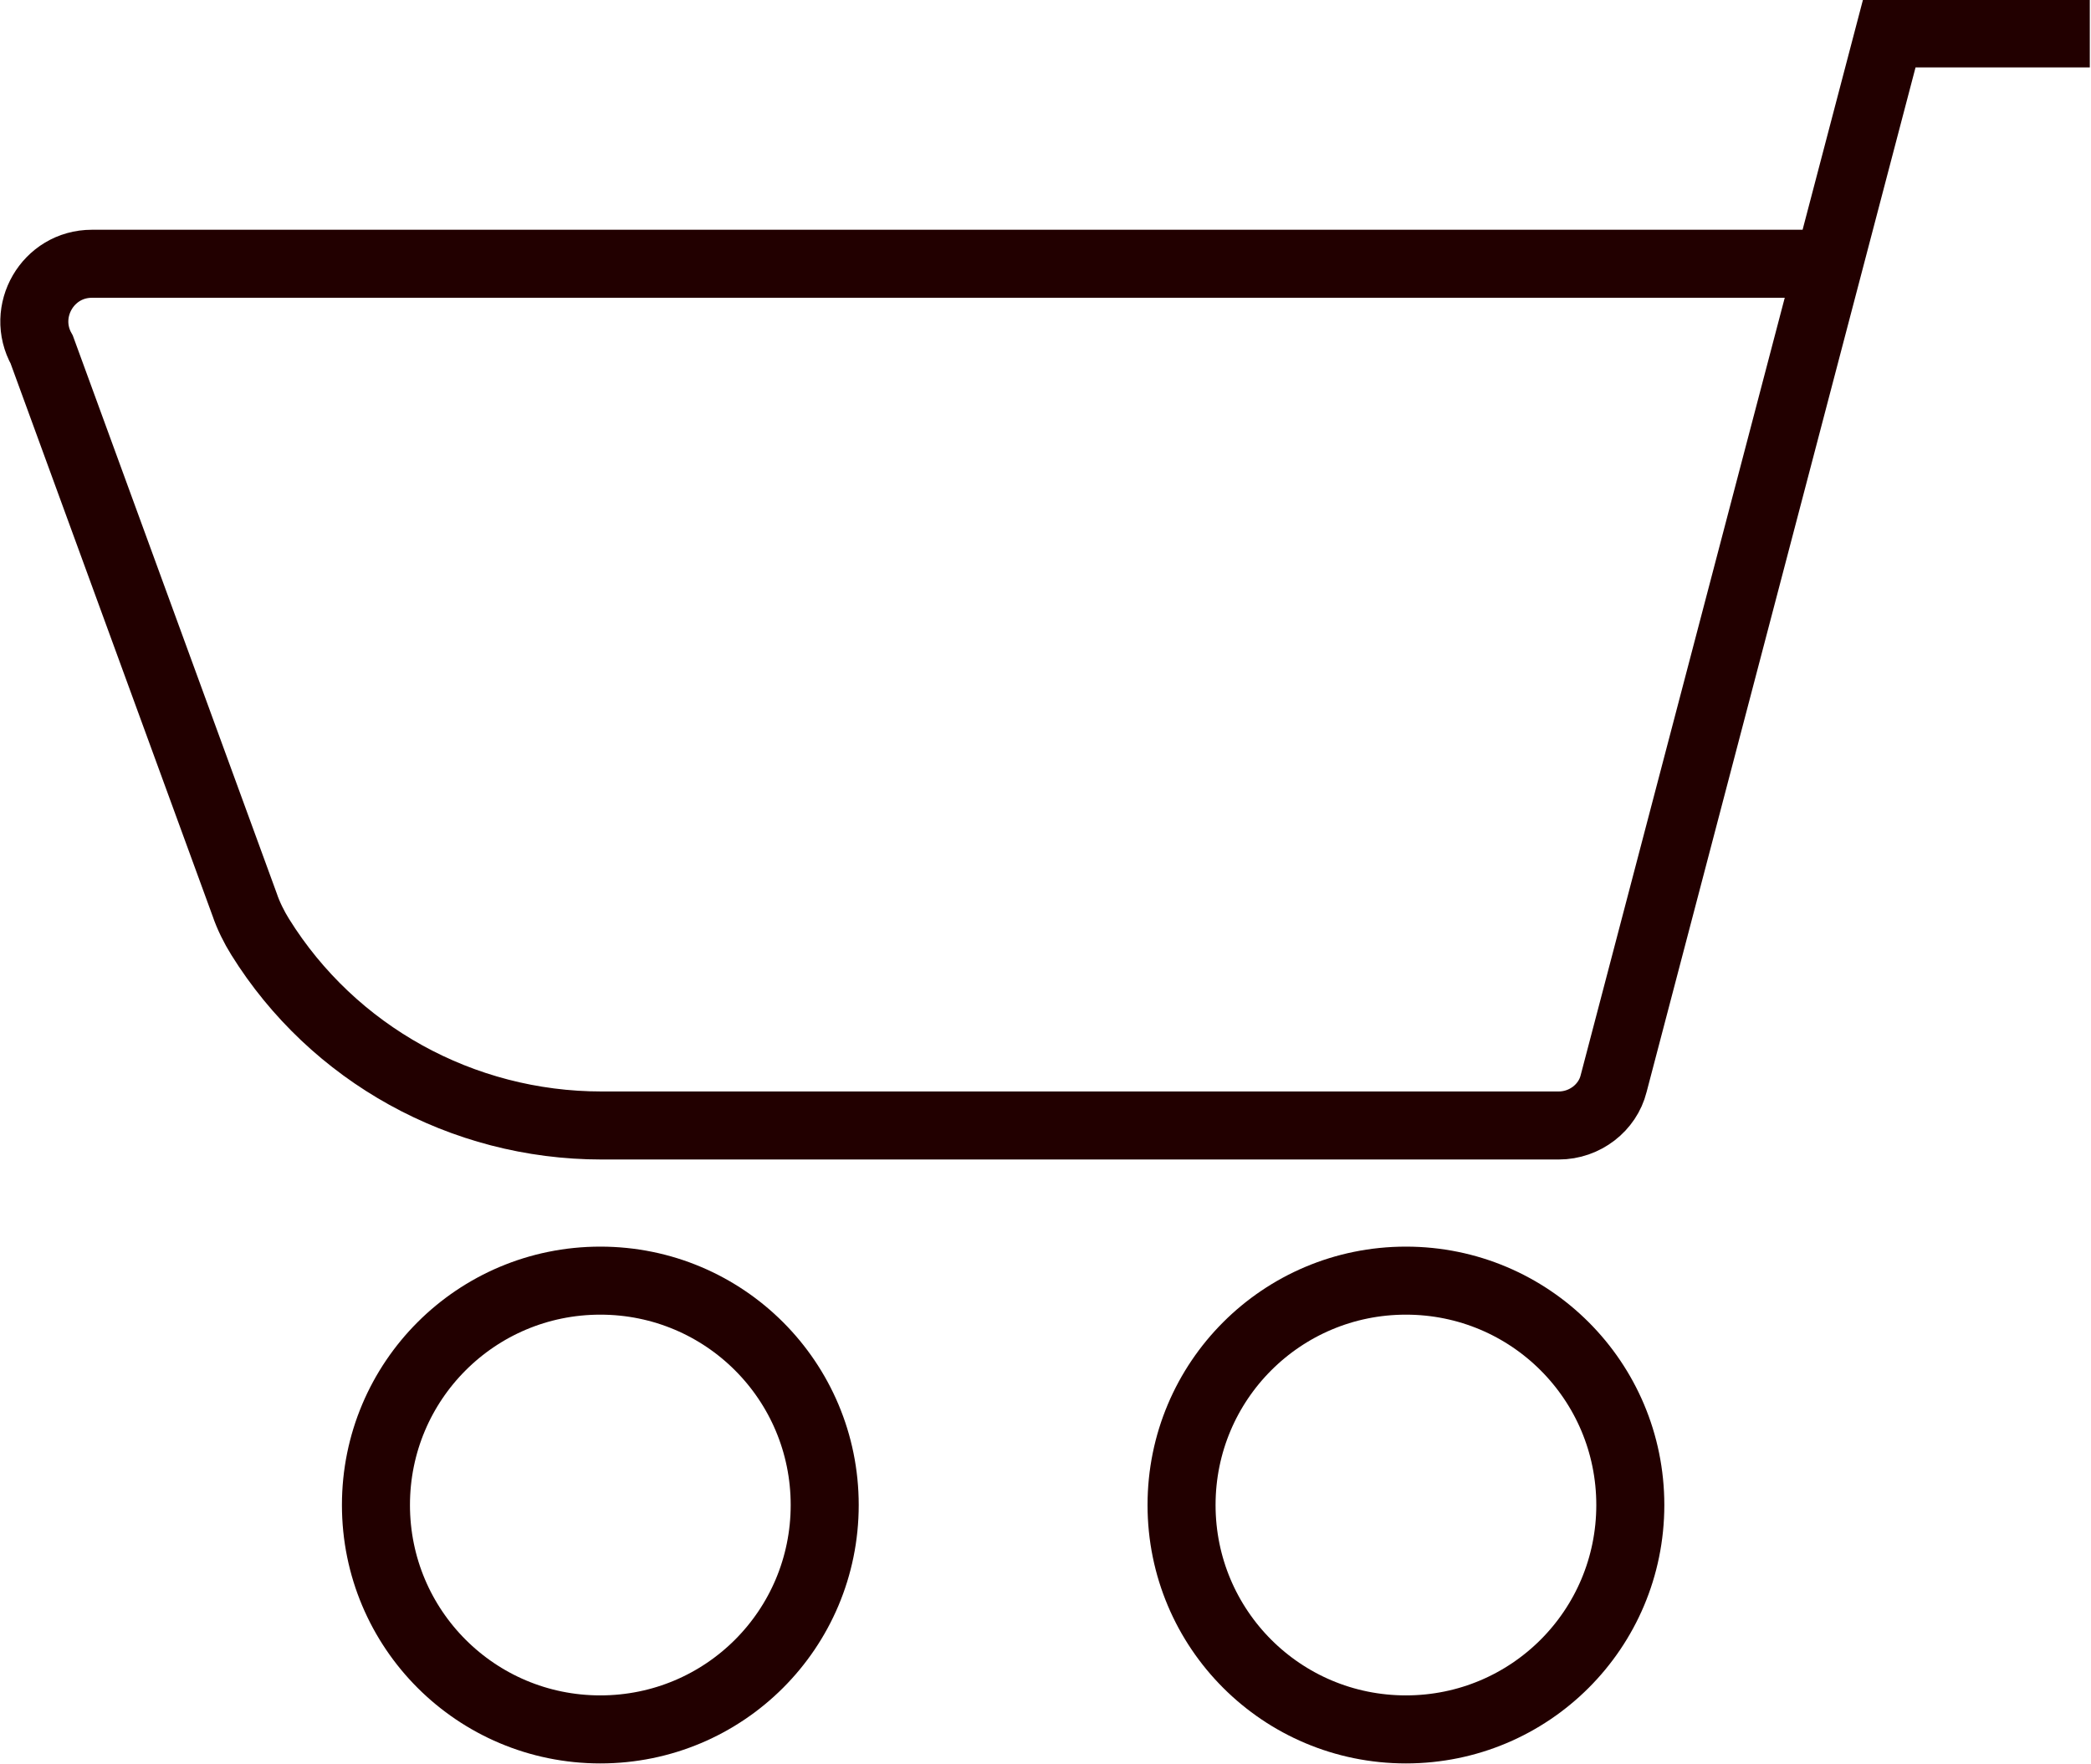 <?xml version="1.0" encoding="UTF-8"?>
<svg id="_レイヤー_1" data-name="レイヤー 1" xmlns="http://www.w3.org/2000/svg" viewBox="0 0 17.52 14.78">
  <defs>
    <style>
      .cls-1 {
        fill: none;
        stroke: #200;
        stroke-miterlimit: 10;
        stroke-width: .57px;
      }
    </style>
  </defs>
  <path class="cls-1" d="M15.35,2.21H.77c-.37,0-.6.4-.42.72l1.7,4.65c.03.09.08.19.13.27.61.98,1.69,1.58,2.86,1.58h8.02c.22,0,.41-.15.46-.35L15.83.28h1.68"/>
  <path class="cls-1" d="M6.91,12.61c0,1.04-.84,1.88-1.88,1.88s-1.88-.84-1.88-1.88.84-1.88,1.88-1.88,1.88.84,1.88,1.88Z"/>
  <path class="cls-1" d="M13.66,12.61c0,1.04-.84,1.88-1.88,1.88s-1.88-.84-1.88-1.88.84-1.88,1.88-1.88,1.88.84,1.88,1.88Z"/>
</svg>
